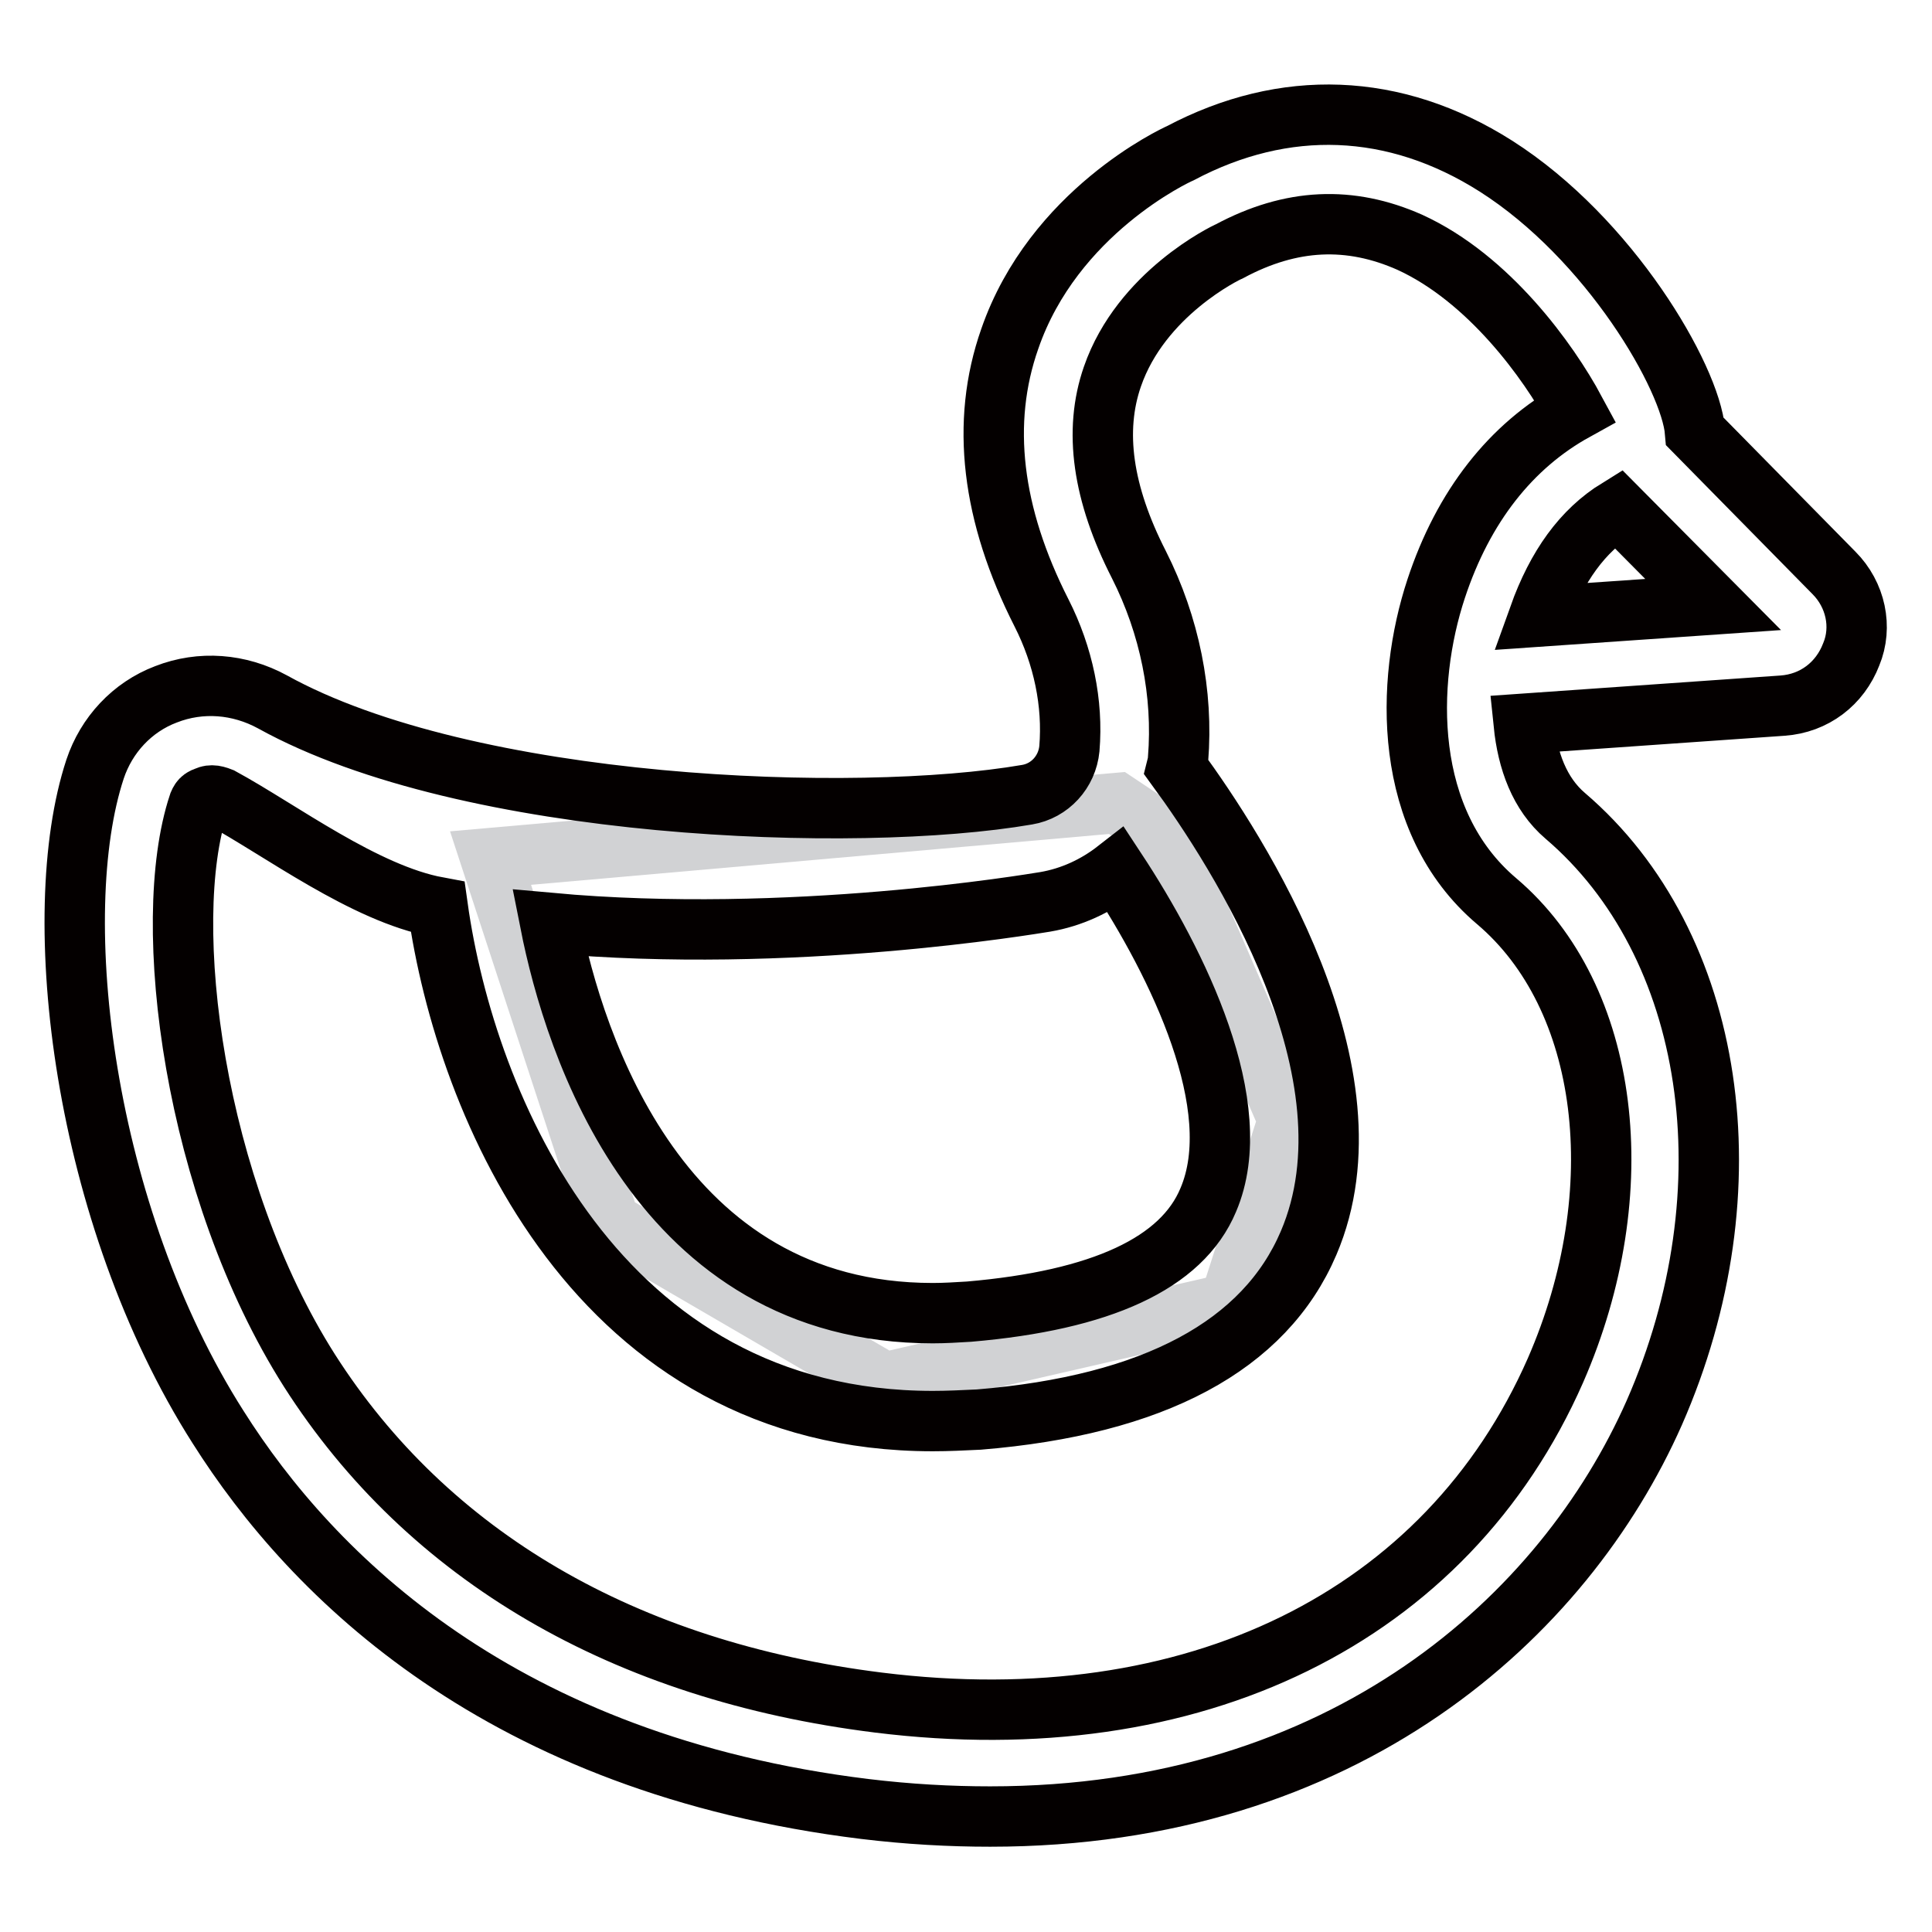 <?xml version="1.0" encoding="utf-8"?>
<!-- Svg Vector Icons : http://www.onlinewebfonts.com/icon -->
<!DOCTYPE svg PUBLIC "-//W3C//DTD SVG 1.1//EN" "http://www.w3.org/Graphics/SVG/1.1/DTD/svg11.dtd">
<svg version="1.1" xmlns="http://www.w3.org/2000/svg" xmlns:xlink="http://www.w3.org/1999/xlink" x="0px" y="0px" viewBox="0 0 256 256" enable-background="new 0 0 256 256" xml:space="preserve">
<g> <path stroke-width="8" fill-opacity="0" stroke="#d1d2d4"  d="M65,113.7L80.8,162l36.4,21.2l45.7-10.5l7.8-24.3l-16.4-37.8l-6.3-4.2L65,113.7z"/> <path stroke-width="8" fill-opacity="0" stroke="#040000"  d="M243,75.9l-18.4-18.7c-0.6-7.2-11.3-25.6-26.4-35.2c-13.4-8.5-28-9-41.8-1.7c-0.7,0.3-16.8,7.8-22.6,24.6 c-3.9,11.1-2.4,23.3,4.2,36.3c2.9,5.7,4.2,12,3.7,18c-0.3,3.1-2.6,5.6-5.6,6.1c-22.6,3.9-74,2.1-100-12.3c-4.4-2.4-9.5-2.8-14.1-1 c-4.5,1.7-7.9,5.4-9.4,9.9c-6.4,19.4-1.6,59.1,16.3,87.2c12.5,19.8,37.6,44.7,85.7,50.6c5.8,0.7,11.3,1,16.6,1 c47.1,0,76.1-26.6,88-53.5c13-29.6,8.1-62.1-11.8-79.1c-3.4-2.9-5-7.3-5.5-12.2l34.3-2.4c4.2-0.3,7.6-2.9,9.1-6.8 C246.8,83.1,245.9,78.8,243,75.9L243,75.9z M138.5,119.5c3.5-0.6,6.7-2.1,9.4-4.2c8.1,12.3,17.5,31.3,12.2,43.7 c-3.5,8.4-14.2,13.3-31.7,14.8c-1.7,0.1-3.2,0.2-4.8,0.2c-36.2,0-47.5-35.5-50.7-51.7C104.7,125.2,136.6,119.8,138.5,119.5 L138.5,119.5z M206.1,181.6c-14.4,32.7-47.9,49.2-89.7,44c-33.7-4.2-59.7-19.4-75.4-44c-15.3-24.1-19.9-59.3-14.7-75 c0.1-0.2,0.2-0.8,1-1c0.2-0.1,0.4-0.2,0.8-0.2c0.3,0,0.7,0.1,1.2,0.3c7.9,4.3,19,12.7,28.7,14.5c3.7,26.4,21.2,68.1,65.6,68.1 c2,0,4-0.1,6.1-0.2c23.2-1.9,37.9-9.8,43.7-23.4c9.6-22.5-9.3-51.8-17.5-63c0.1-0.4,0.2-0.7,0.2-1.1c0.7-8.7-1.1-17.7-5.2-25.8 c-4.8-9.4-6-17.7-3.5-24.9c3.8-11,15-16.4,15.5-16.6c8.2-4.4,16-4.7,23.9-1.2c10.5,4.8,18.4,15.8,21.9,22.3 c-8.5,4.7-14.8,12.7-18.4,23.6c-4.1,12.4-4.5,30.8,8,41.4C213.3,132.1,216.5,157.8,206.1,181.6L206.1,181.6z M203.9,81.7 c2.4-6.7,5.8-11.4,10.5-14.3L227,80.1L203.9,81.7z"/></g>
</svg>